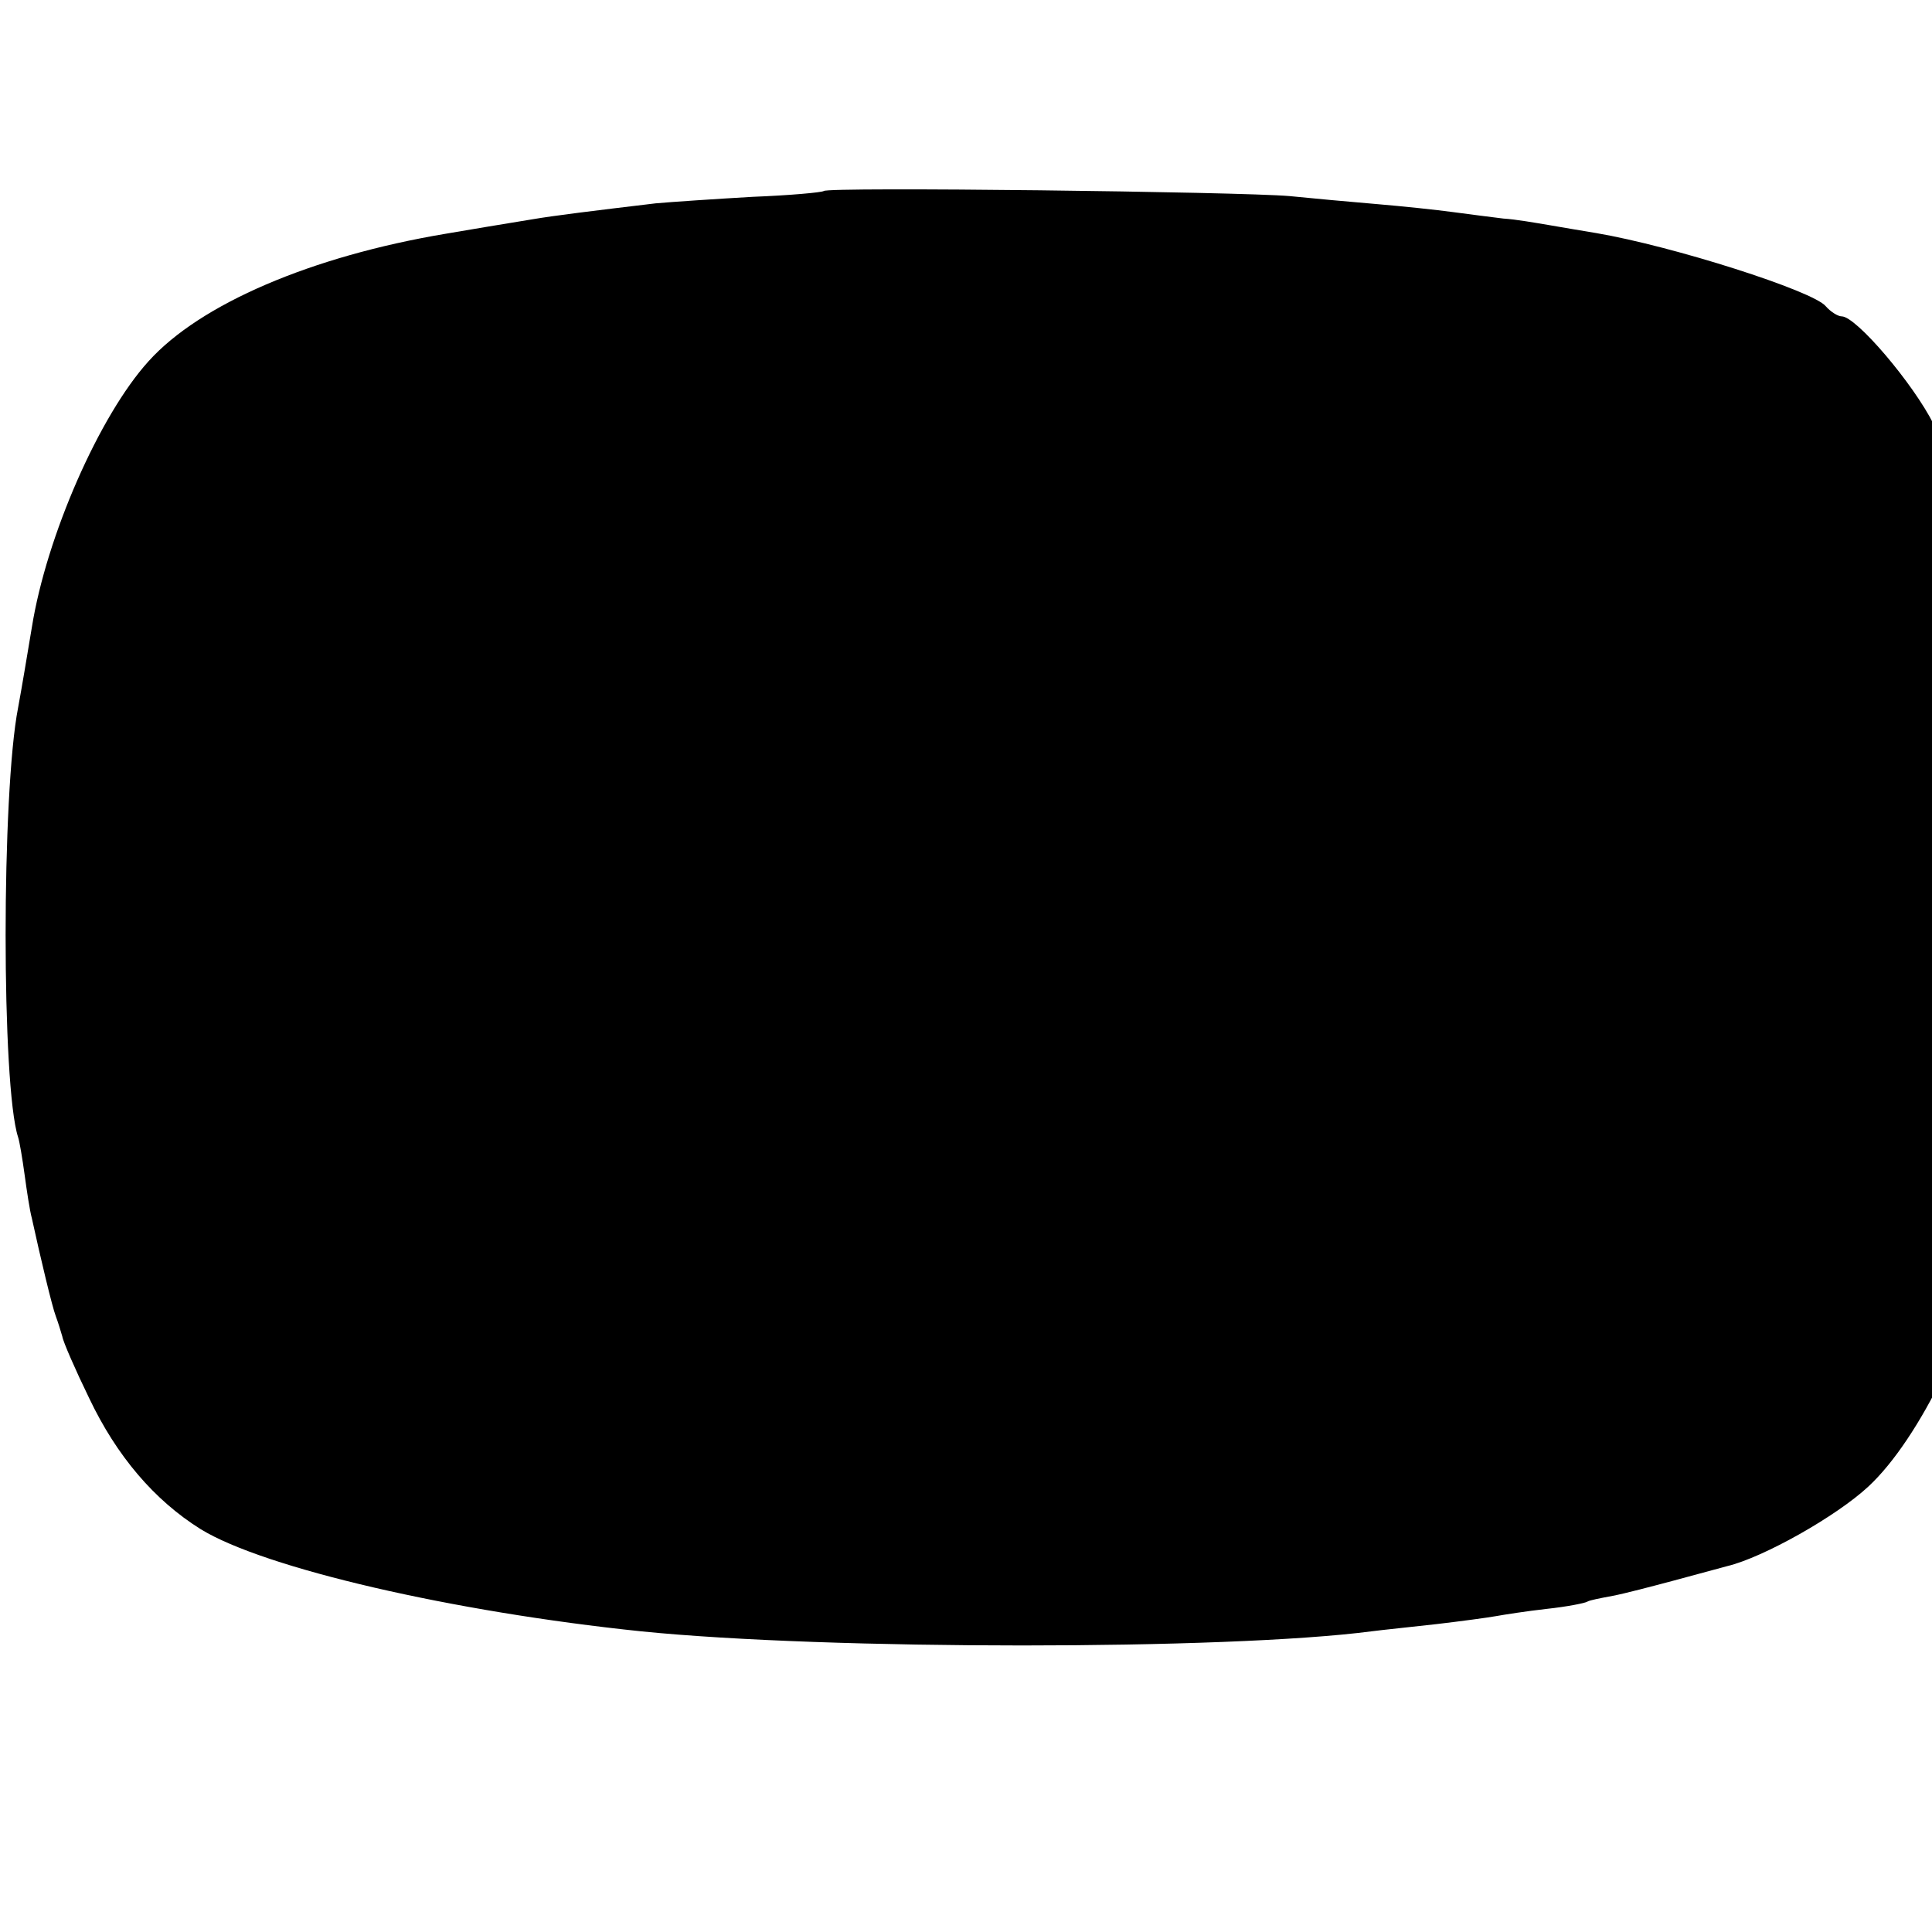 <?xml version="1.0" standalone="no"?>
<!DOCTYPE svg PUBLIC "-//W3C//DTD SVG 20010904//EN"
 "http://www.w3.org/TR/2001/REC-SVG-20010904/DTD/svg10.dtd">
<svg version="1.0" xmlns="http://www.w3.org/2000/svg"
 width="16pt" height="16pt" viewBox="0 0 16 16"
 preserveAspectRatio="xMidYMid meet">
<g transform="translate(0,16) scale(0.006,-0.006)"
fill="#000000" stroke="none">
<path d="M1137 2403 c-3 -2 -47 -6 -98 -8 -52 -3 -112 -7 -134 -9 -84 -10
-141 -17 -170 -22 -43 -7 -85 -14 -120 -20 -185 -31 -339 -97 -410 -176 -68
-75 -141 -242 -161 -367 -7 -42 -14 -84 -19 -111 -23 -117 -23 -523 0 -593 2
-6 6 -30 9 -52 3 -22 7 -49 10 -60 12 -55 28 -122 33 -135 3 -8 7 -21 9 -28 1
-7 18 -46 37 -85 38 -80 90 -141 154 -181 88 -54 348 -114 608 -141 257 -26
809 -26 1008 0 15 2 55 6 90 10 34 4 71 9 82 11 11 2 43 7 70 10 28 3 53 8 56
10 3 2 19 5 35 8 16 3 54 13 84 21 30 8 63 17 74 20 50 12 151 69 195 110 71
66 148 226 167 345 3 19 8 38 9 41 2 3 7 28 10 55 4 27 8 56 10 64 23 85 23
457 1 580 -3 14 -8 43 -11 65 -14 87 -18 103 -42 180 -14 44 -38 105 -54 136
-28 56 -107 149 -127 149 -5 0 -15 6 -22 14 -17 21 -211 83 -317 101 -18 3
-48 8 -65 11 -18 3 -46 8 -63 9 -16 2 -48 6 -70 9 -22 3 -69 8 -105 11 -36 3
-90 8 -120 11 -68 6 -638 13 -643 7z"/>
</g>
</svg>
